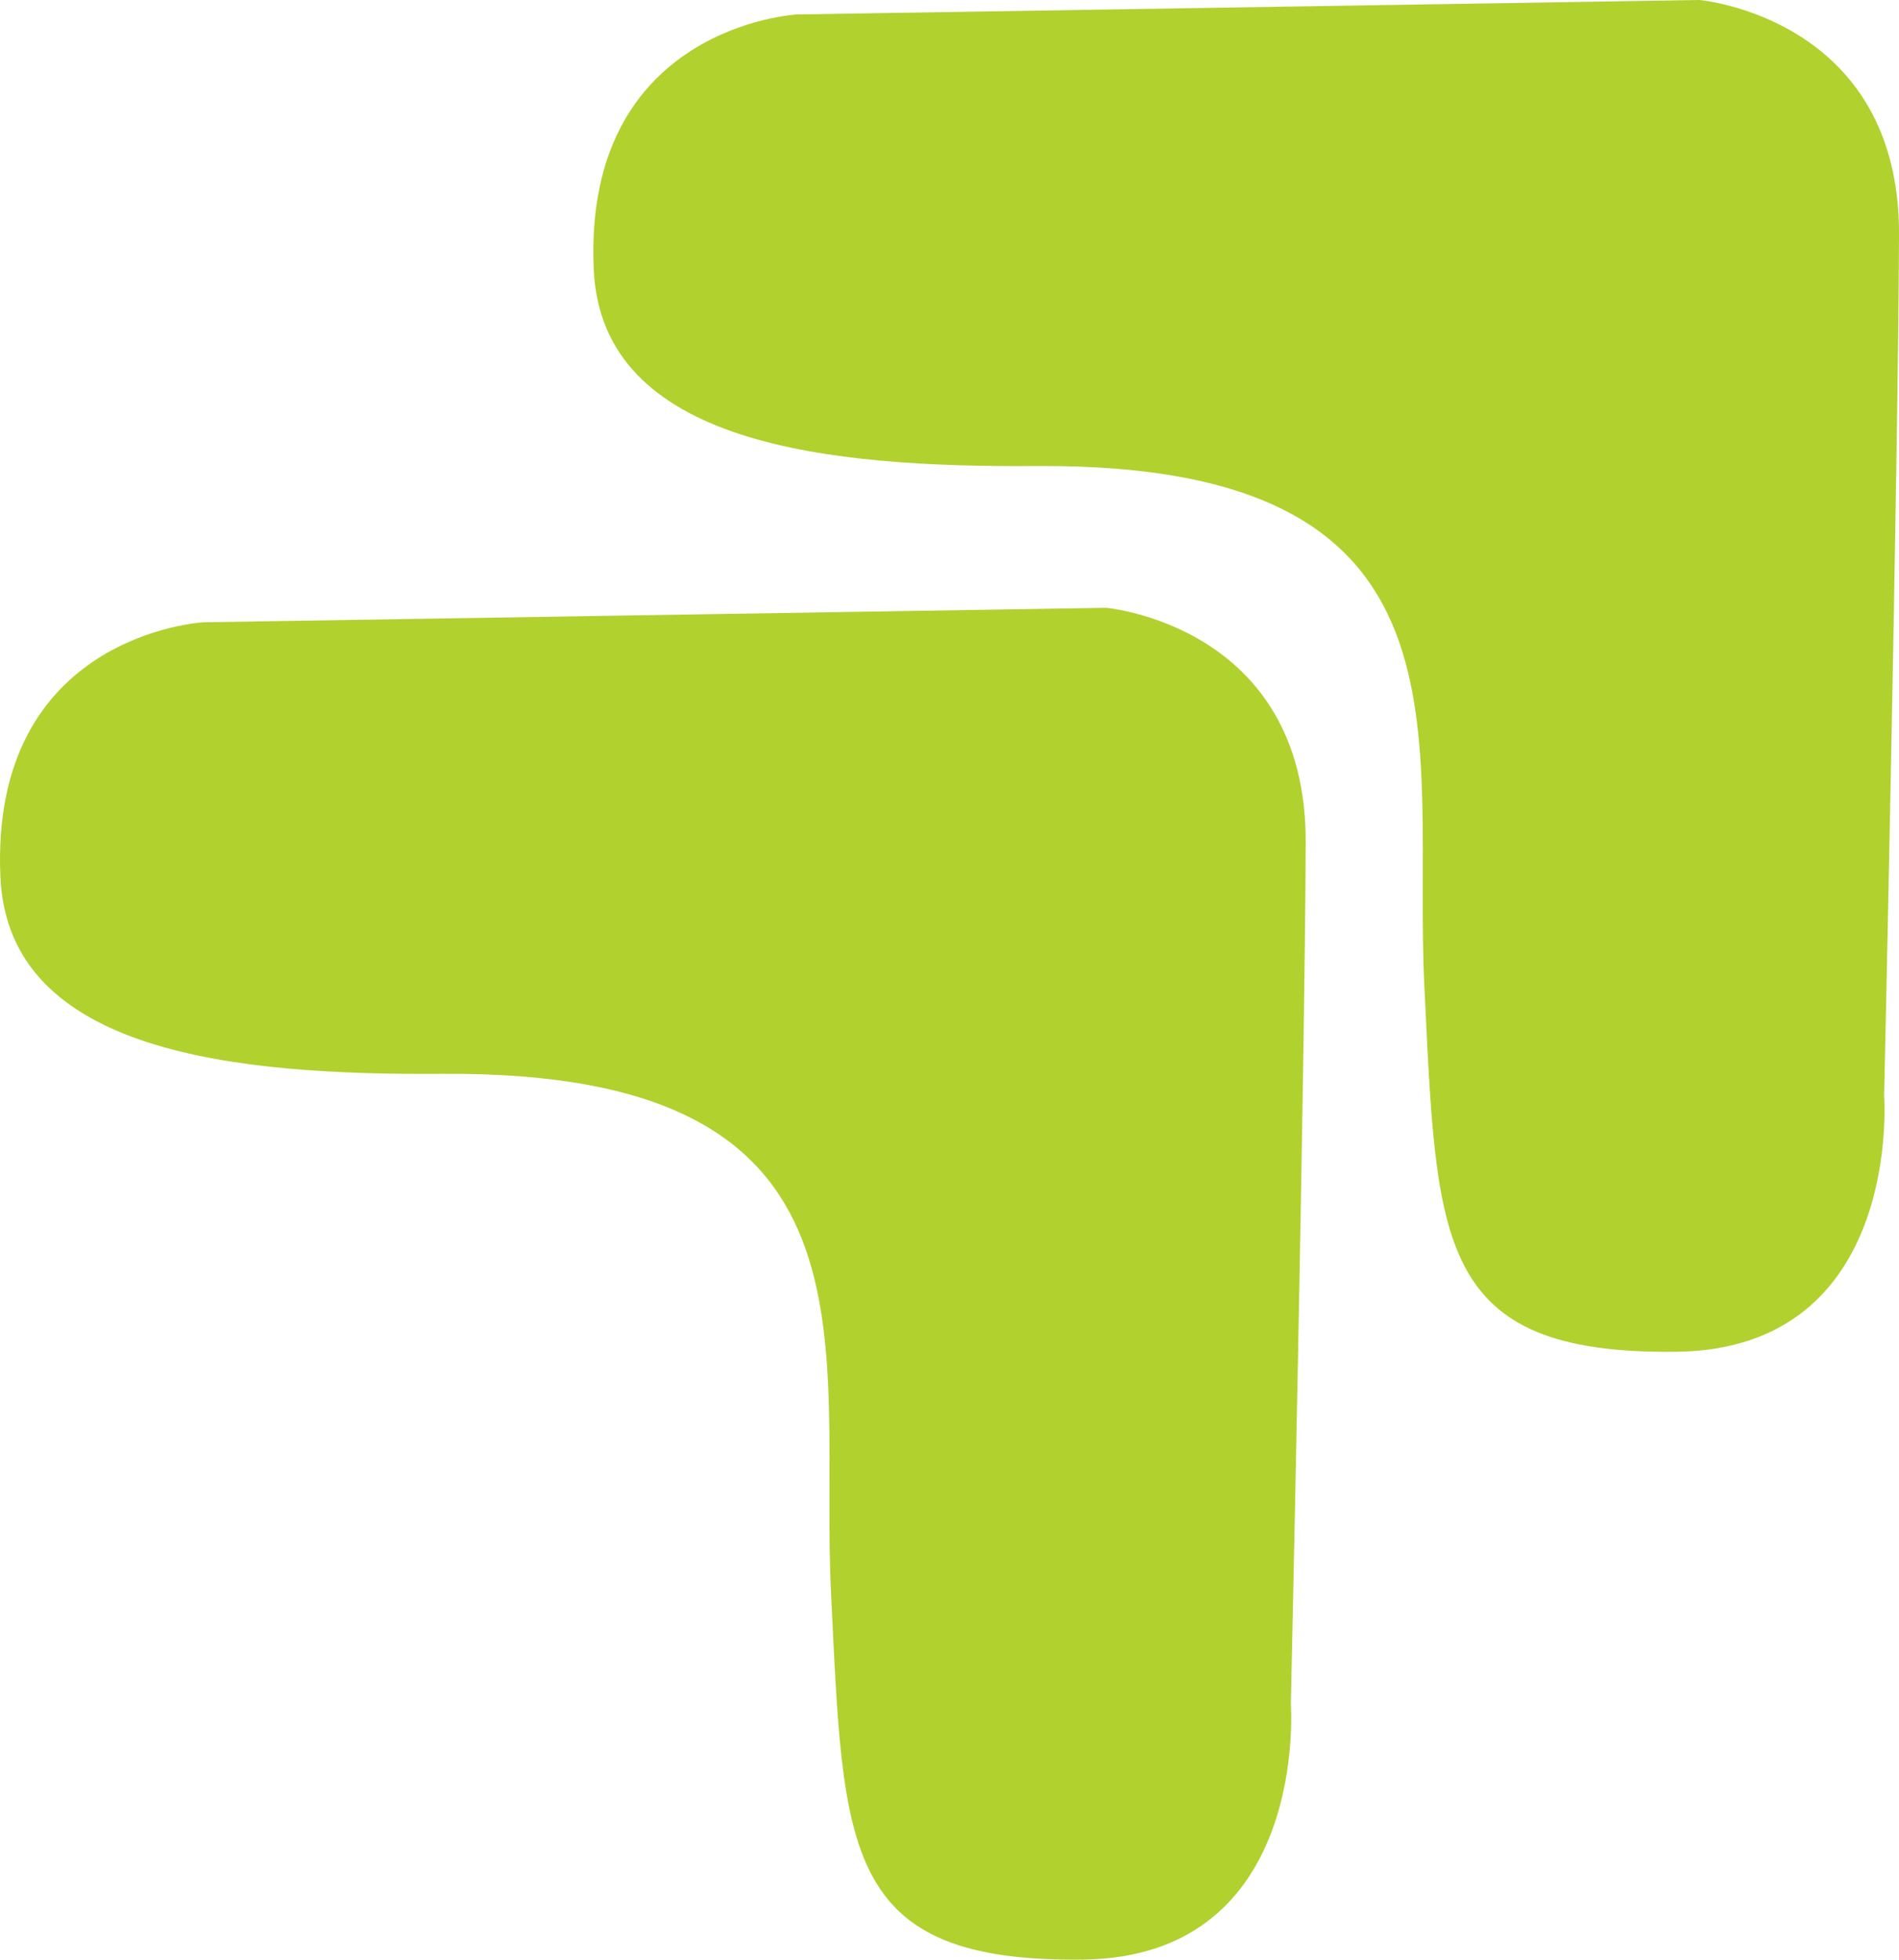 <svg xmlns="http://www.w3.org/2000/svg" id="Layer_1" data-name="Layer 1" viewBox="0 0 185.26 191.16"><defs><style>      .cls-1 {        fill: #b1d12e;      }    </style></defs><path class="cls-1" d="M57.92,26.26c.76,17.22,23.04,19.34,43.2,19.2,44.15-.3,36.64,26.58,37.84,50.82,1.23,24.94,1.04,35.85,24.56,35.58,22.15-.26,20.29-24.96,20.29-24.96,0,0,1.37-61.43,1.45-84.03.07-21.18-19.48-22.87-19.48-22.87l-88.05,1.41s-20.85,1.12-19.81,24.85Z"></path><path class="cls-1" d="M.04,85.55c.76,17.22,23.04,19.34,43.2,19.2,44.15-.3,36.64,26.58,37.84,50.82,1.23,24.94,1.04,35.85,24.56,35.58,22.15-.26,20.29-24.96,20.29-24.96,0,0,1.37-61.43,1.45-84.03.07-21.18-19.48-22.87-19.48-22.87l-88.05,1.41S-1.01,61.82.04,85.55Z"></path></svg>